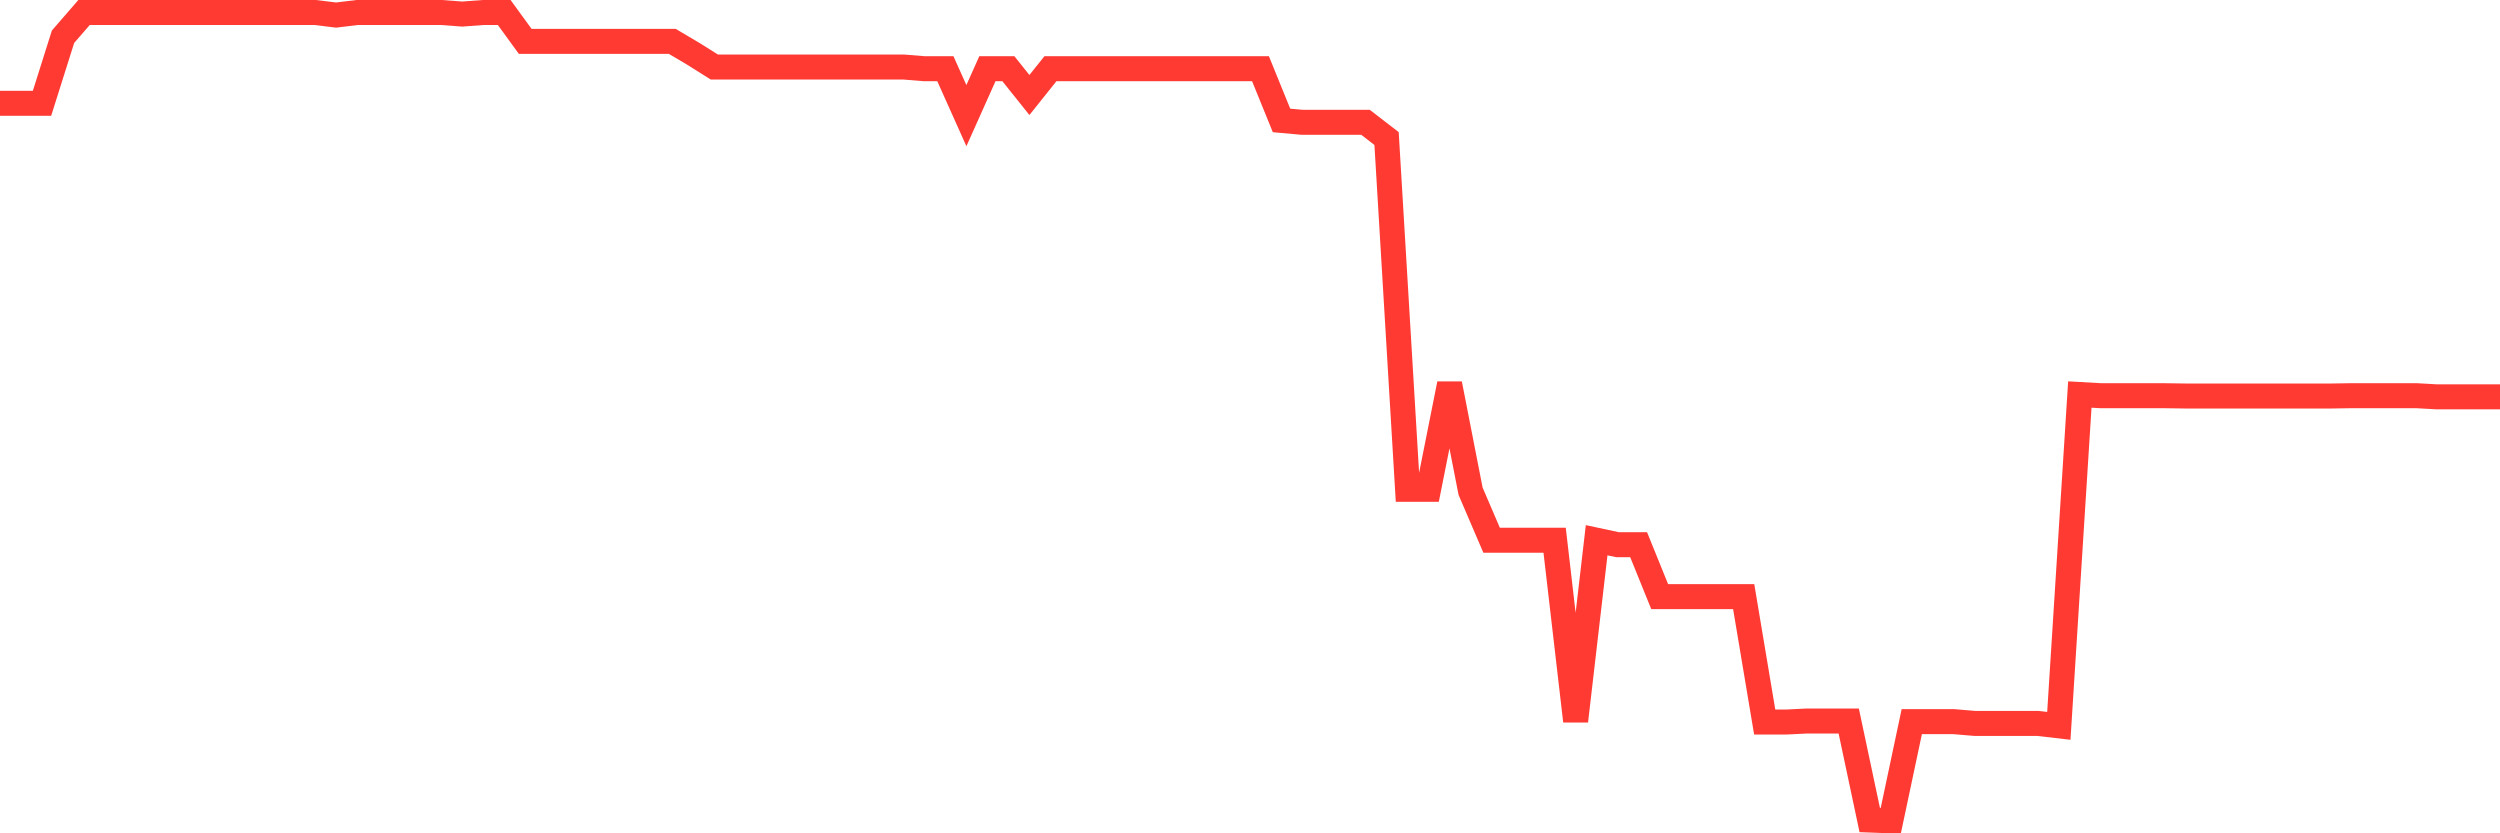 <svg
  xmlns="http://www.w3.org/2000/svg"
  xmlns:xlink="http://www.w3.org/1999/xlink"
  width="120"
  height="40"
  viewBox="0 0 120 40"
  preserveAspectRatio="none"
>
  <polyline
    points="0,4.957 1.008,4.957 2.017,4.957 3.025,1.764 4.034,0.6 5.042,0.6 6.05,0.6 7.059,0.6 8.067,0.6 9.076,0.6 10.084,0.6 11.092,0.6 12.101,0.6 13.109,0.6 14.118,0.6 15.126,0.6 16.134,0.723 17.143,0.6 18.151,0.6 19.16,0.6 20.168,0.6 21.176,0.6 22.185,0.675 23.193,0.6 24.202,0.6 25.21,1.986 26.218,1.986 27.227,1.986 28.235,1.986 29.244,1.986 30.252,1.986 31.261,1.986 32.269,1.986 33.277,2.582 34.286,3.216 35.294,3.216 36.303,3.216 37.311,3.216 38.319,3.216 39.328,3.216 40.336,3.216 41.345,3.216 42.353,3.216 43.361,3.216 44.37,3.299 45.378,3.299 46.387,5.551 47.395,3.299 48.403,3.299 49.412,4.561 50.42,3.299 51.429,3.299 52.437,3.299 53.445,3.299 54.454,3.299 55.462,3.299 56.471,3.299 57.479,3.299 58.487,3.299 59.496,3.299 60.504,3.299 61.513,5.781 62.521,5.872 63.529,5.872 64.538,5.872 65.546,5.872 66.555,6.65 67.563,23.486 68.571,23.487 69.58,18.424 70.588,23.579 71.597,25.931 72.605,25.931 73.613,25.931 74.622,25.931 75.63,34.611 76.639,25.931 77.647,26.147 78.655,26.147 79.664,28.637 80.672,28.637 81.681,28.637 82.689,28.637 83.697,28.637 84.706,34.659 85.714,34.659 86.723,34.609 87.731,34.609 88.739,34.609 89.748,39.362 90.756,39.4 91.765,34.639 92.773,34.639 93.782,34.639 94.79,34.724 95.798,34.724 96.807,34.724 97.815,34.724 98.824,34.841 99.832,18.937 100.84,18.994 101.849,18.994 102.857,18.994 103.866,18.994 104.874,19.008 105.882,19.008 106.891,19.008 107.899,19.008 108.908,19.008 109.916,19.008 110.924,19.008 111.933,19.008 112.941,18.992 113.95,18.992 114.958,18.992 115.966,18.992 116.975,19.049 117.983,19.049 118.992,19.049 120,19.049"
    fill="none"
    stroke="#ff3a33"
    stroke-width="1.2"
  >
  </polyline>
</svg>